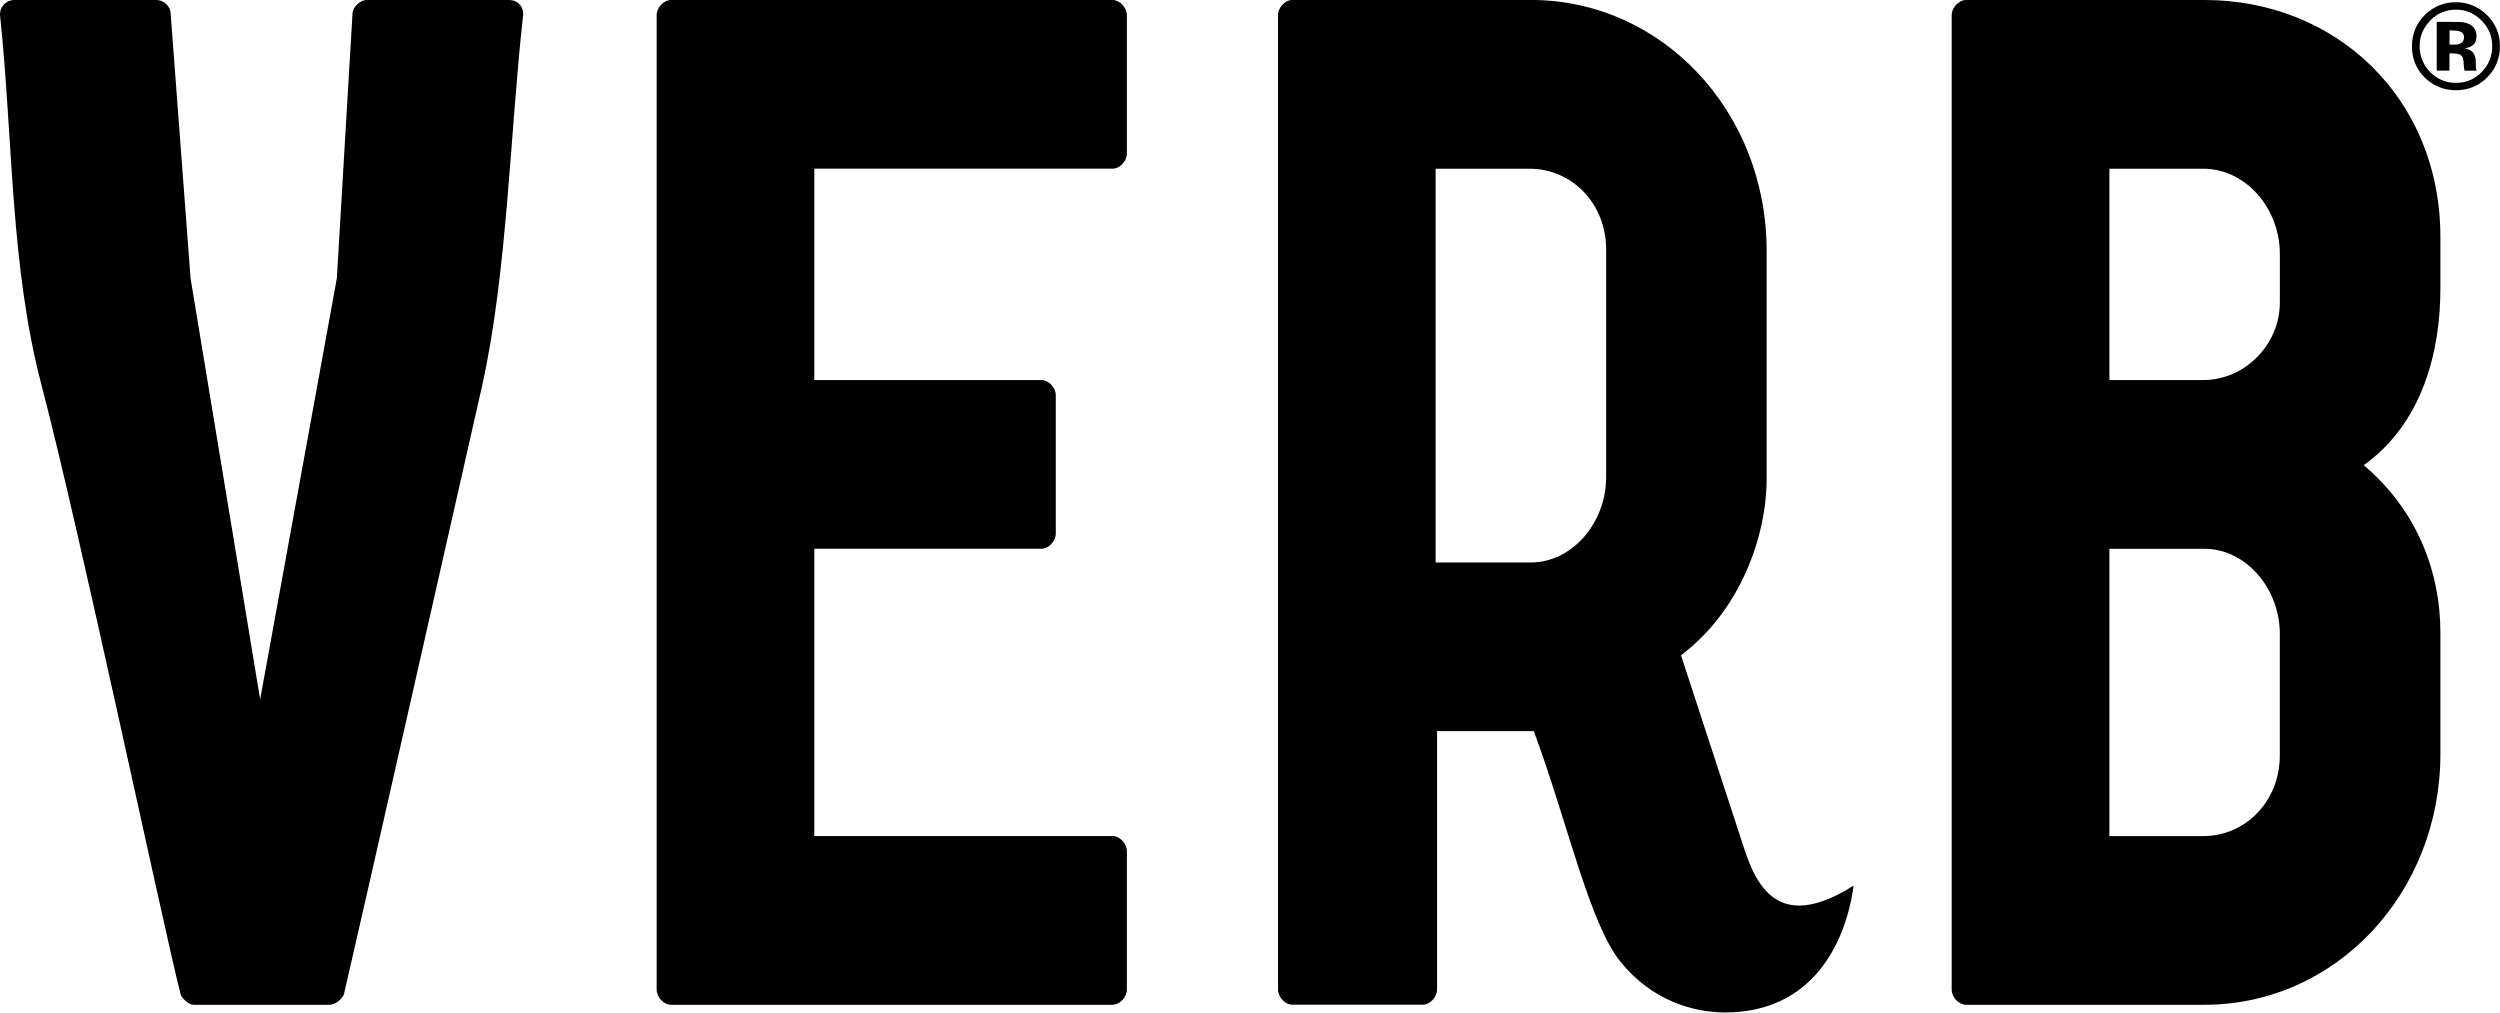 <svg viewBox="0 0 517.58 209.63" xmlns="http://www.w3.org/2000/svg"><path d="m99.73 80.25c-7.06 31.16-25 110.47-28.52 125.57-.3.96-1.77 2.2-2.95 2.2h-28.24c-.87 0-2.34-1.24-2.64-2.2-3.82-15.1-20.88-95.99-28.81-126.19-6.46-24.55-5.88-50.99-8.53-76.16-.3-1.9 1.18-3.47 2.93-3.47h29.42c1.46 0 2.94 1.26 2.94 2.84l4.12 54.76 14.41 87.18 15.88-87.18 3.24-54.76c0-1.26 1.47-2.84 2.93-2.84h29.42c2.06 0 3.24 1.57 2.94 3.47-2.65 23.6-3.24 53.2-8.54 76.78"></path><path d="m230.36 208.02h-91.47c-1.47 0-2.94-1.57-2.94-3.14v-201.74c0-1.57 1.47-3.14 2.94-3.14h91.47c1.47 0 2.94 1.57 2.94 3.14v28.64c0 1.57-1.46 3.14-2.94 3.14h-61.77v43.76h47.06c1.45 0 2.93 1.57 2.93 3.14v28.64c0 1.58-1.48 3.15-2.93 3.15h-47.06v59.48h61.77c1.47 0 2.94 1.56 2.94 3.14v28.63c0 1.58-1.46 3.14-2.94 3.14"></path><path d="m456.42 208.02h-49.41c-1.48 0-2.95-1.57-2.95-3.14v-201.74c0-1.57 1.47-3.14 2.95-3.14h49.41c27.05 0 48.82 20.15 48.82 49.09v10.7c0 12.6-3.52 27.7-15.87 36.52 11.18 9.43 15.87 22.34 15.87 34.61v25.19c0 28.94-21.77 51.91-48.82 51.91m-.29-173.09h-19.41v43.76h19.41c8.53 0 15.87-7.25 15.87-16.07v-10.06c0-9.45-7.06-17.63-15.87-17.63m15.87 96.31c0-9.44-7.06-17.62-15.59-17.62h-19.7v59.48h19.41c8.81 0 15.87-7.25 15.87-16.67v-25.19z"></path><path d="m359.74 171.52-11.72-35.86c12.33-9.28 17.73-24.71 17.73-36.53v-47.21c0-28.95-21.75-51.93-48.82-51.93h-49.4c-1.48 0-2.94 1.57-2.94 3.14v201.73c0 1.58 1.47 3.14 2.94 3.14h27.05c1.47 0 2.94-1.57 2.94-3.14v-53.49h20.03c6.99 18.87 11.46 39.71 17.93 47.73 6.45 8.01 15.03 10.51 21.66 10.51 17.83 0 24.95-13.97 26.62-26.26-18.56 11.74-21.46-4.51-24.03-11.85m-62.51-55.05v-81.52h19.43c8.82 0 15.87 7.24 15.87 16.68v47.21c0 9.43-7.05 17.63-15.59 17.63z"></path><path d="m514.85 16.11c-1.77 1.71-3.9 2.57-6.38 2.57s-4.72-.88-6.48-2.63c-1.76-1.76-2.64-3.92-2.64-6.48s.95-4.88 2.84-6.64c1.78-1.65 3.87-2.47 6.27-2.47s4.66.89 6.44 2.67 2.67 3.93 2.67 6.44-.91 4.77-2.73 6.54zm-11.73-11.82c-1.45 1.48-2.18 3.24-2.18 5.28s.74 3.9 2.21 5.38 3.24 2.21 5.32 2.21 3.84-.74 5.3-2.23c1.47-1.49 2.2-3.28 2.2-5.37s-.73-3.79-2.19-5.28c-1.48-1.52-3.25-2.28-5.32-2.28s-3.88.76-5.35 2.28zm1.36 10.35v-10.11h2.81c1.25 0 1.94.01 2.08.02.8.06 1.46.23 1.99.52.9.49 1.35 1.3 1.35 2.41 0 .85-.24 1.46-.71 1.84s-1.06.6-1.75.68c.64.13 1.11.33 1.43.58.59.48.89 1.24.89 2.27v.9c0 .1 0 .2.02.3.01.1.04.2.07.3l.09.28h-2.52c-.08-.32-.14-.79-.17-1.4s-.08-1.02-.17-1.24c-.13-.35-.38-.6-.74-.74-.2-.08-.5-.14-.9-.16l-.58-.04h-.56v3.57h-2.65zm4.82-8.12c-.36-.14-.87-.21-1.53-.21h-.64v2.93h1.03c.62 0 1.1-.12 1.45-.37s.52-.65.52-1.2-.27-.94-.82-1.15z"></path></svg>